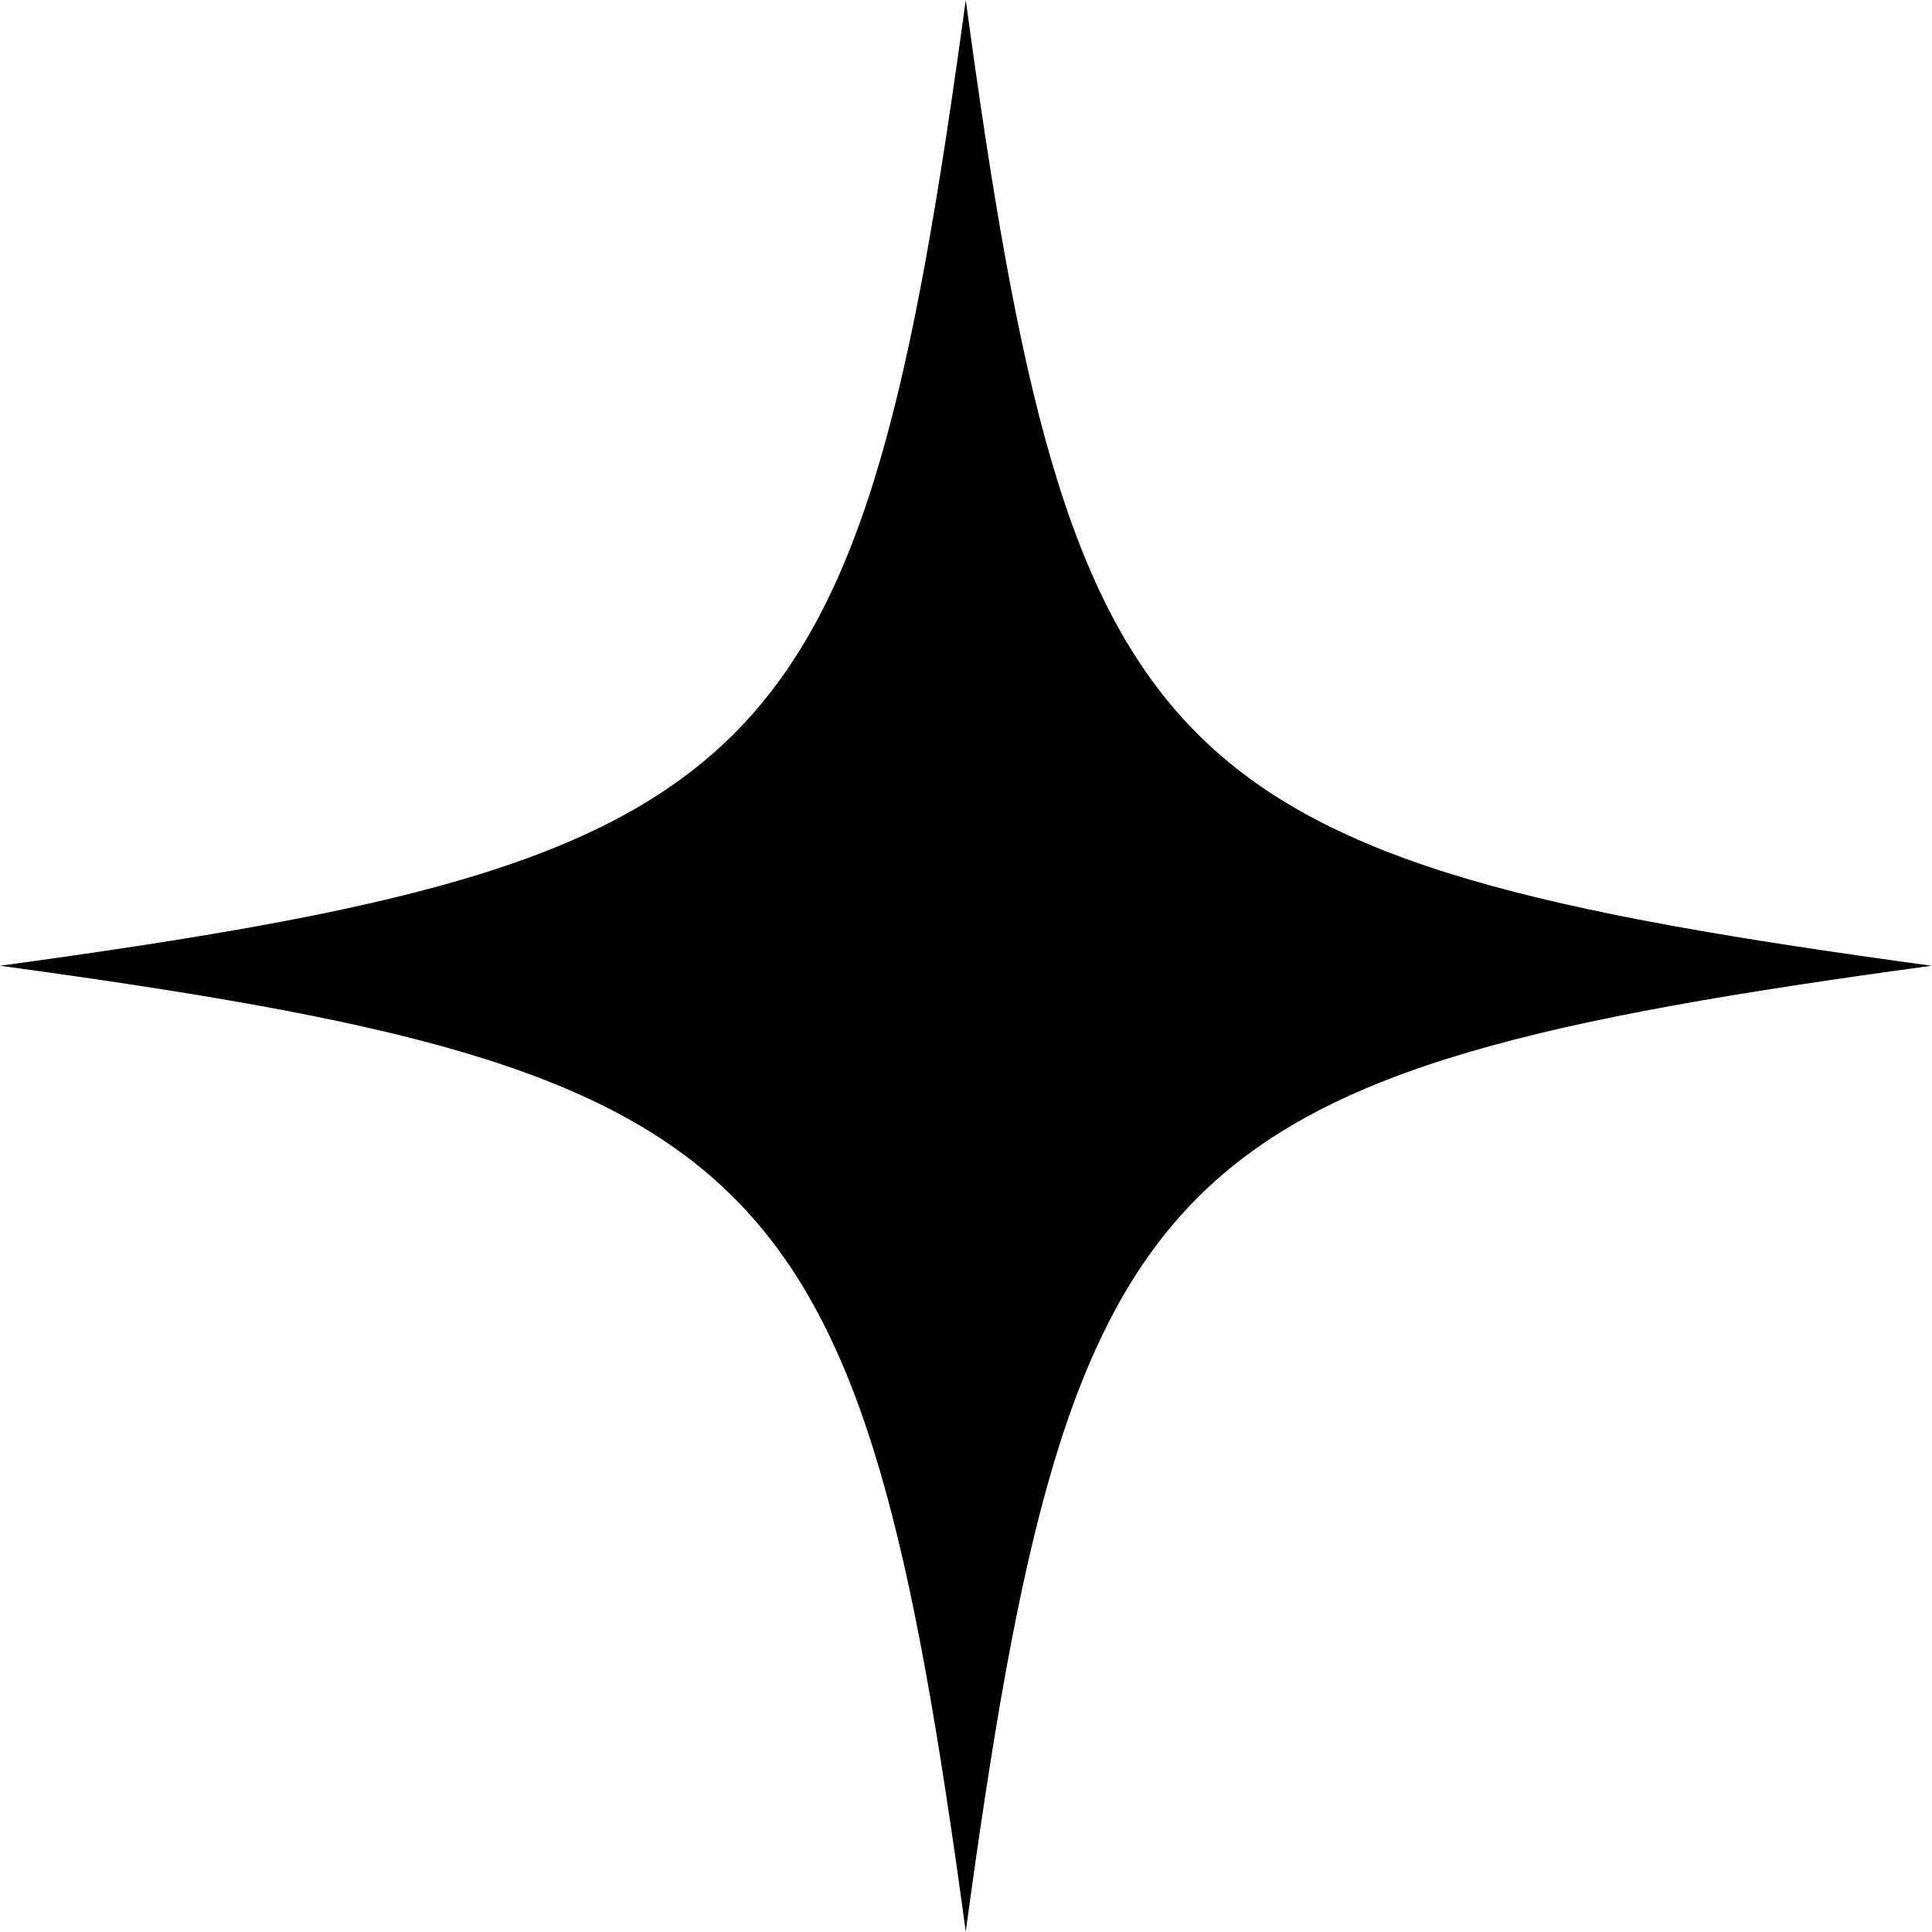 <?xml version="1.0" encoding="UTF-8"?> <svg xmlns="http://www.w3.org/2000/svg" viewBox="0 0 200.00 200.00" data-guides="{&quot;vertical&quot;:[],&quot;horizontal&quot;:[]}"><defs><linearGradient id="tSvgGradientd846ab8a39" x1="99.974" x2="99.974" y1="199.948" y2="-0" fill="rgb(0, 0, 0)" data-name="Degradado sin nombre 13" gradientUnits="userSpaceOnUse" gradientTransform=""><stop offset="0" stop-color="hsl(244.728,98.59%,72.16%)" stop-opacity="1" transform="translate(-6092, -4916)"></stop><stop offset="1" stop-color="hsl(277.596,87.96%,57.65%)" stop-opacity="1" transform="translate(-6092, -4916)"></stop></linearGradient></defs><path fill="url(#tSvgGradientd846ab8a39)" stroke="none" fill-opacity="1" stroke-width="0" stroke-opacity="1" class="cls-1" id="tSvg6153918bbf" title="Path 1" d="M199.948 99.974C119.747 110.901 110.901 119.712 99.974 199.948C89.047 119.747 80.201 110.901 0 99.974C80.201 89.047 89.047 80.236 99.974 0C110.866 80.201 119.712 89.047 199.948 99.974Z"></path></svg> 